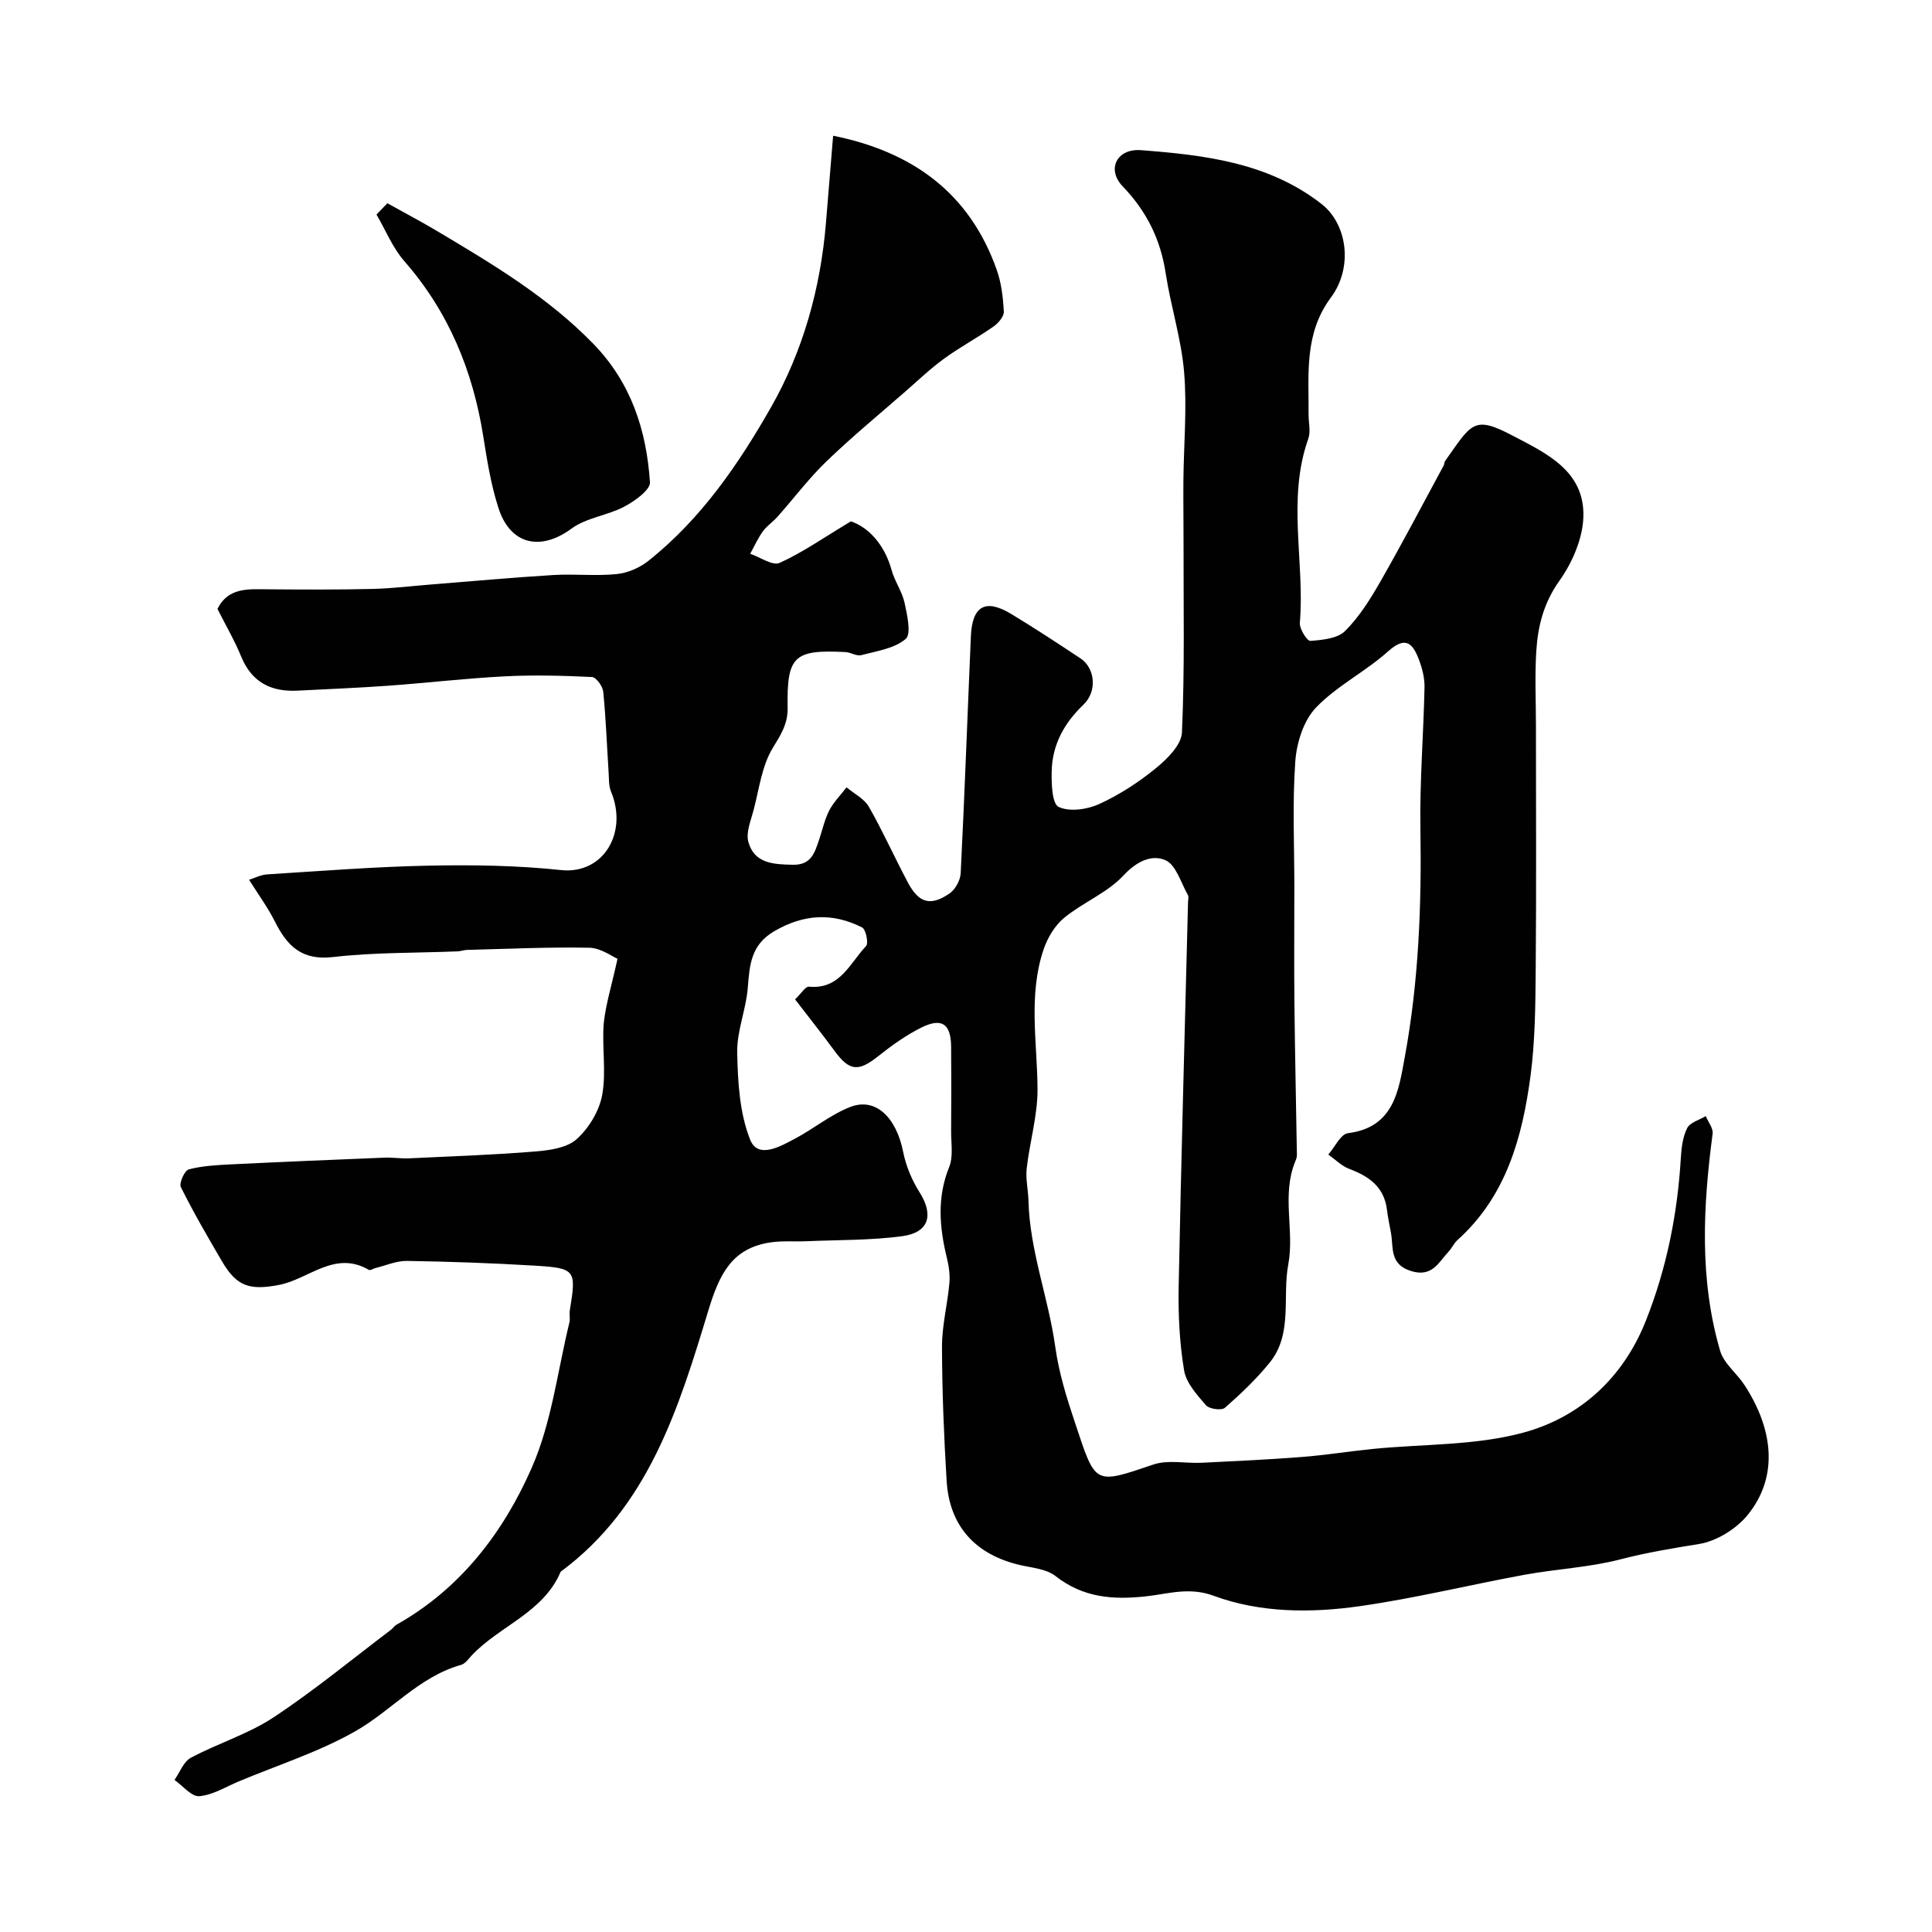 <svg enable-background="new 0 0 400 400" viewBox="0 0 400 400" xmlns="http://www.w3.org/2000/svg"><g fill="#010102"><path d="m127.85 198.5c-1.11-.46-3.45-2.23-5.84-2.28-8.45-.17-16.9.24-25.35.45-.65.02-1.29.28-1.94.3-8.6.35-17.26.19-25.79 1.18-6.49.75-9.51-2.34-12.03-7.38-1.45-2.89-3.4-5.53-5.33-8.62 1.15-.36 2.42-1.03 3.74-1.12 11.19-.7 22.38-1.59 33.59-1.81 9.08-.18 18.24-.04 27.26.92 8.8.93 13.89-7.77 10.34-16.27-.49-1.16-.4-2.58-.49-3.89-.36-5.6-.56-11.21-1.12-16.78-.11-1.12-1.47-2.99-2.32-3.03-6.02-.29-12.06-.45-18.07-.14-8.04.41-16.06 1.36-24.1 1.94-6.26.45-12.53.7-18.8 1.02-5.48.28-9.48-1.72-11.67-7.07-1.36-3.32-3.2-6.45-4.91-9.86 2.27-4.53 6.48-4.08 10.61-4.05 7.19.06 14.39.09 21.58-.08 4.1-.1 8.19-.62 12.29-.94 8.36-.66 16.72-1.43 25.09-1.94 4.34-.26 8.75.24 13.06-.19 2.26-.22 4.74-1.28 6.54-2.7 10.9-8.64 18.7-20.01 25.44-31.84 6.63-11.64 10.25-24.61 11.37-38.12.49-5.91.97-11.82 1.49-18.1 16.22 3.26 28.22 11.69 33.89 27.82.96 2.72 1.3 5.72 1.45 8.61.05 1-1.15 2.38-2.13 3.07-3.33 2.33-6.94 4.26-10.23 6.65-2.84 2.07-5.41 4.52-8.06 6.84-5.46 4.77-11.07 9.39-16.28 14.41-3.66 3.53-6.75 7.65-10.14 11.47-.96 1.08-2.23 1.91-3.06 3.06-1.03 1.43-1.75 3.07-2.61 4.62 2.06.7 4.64 2.55 6.09 1.89 4.73-2.13 9.05-5.18 14.76-8.6 3.42 1.14 6.9 4.56 8.42 10.07.64 2.34 2.18 4.45 2.69 6.79.54 2.5 1.44 6.45.23 7.49-2.33 1.99-6.01 2.51-9.2 3.35-.97.26-2.18-.59-3.29-.64-10.64-.53-12.13.81-11.95 11.53.06 3.39-1.43 5.61-3.11 8.38-2.24 3.7-2.79 8.45-3.93 12.79-.57 2.18-1.63 4.65-1.09 6.61 1.24 4.51 5.26 4.65 9.24 4.73 3.83.08 4.52-2.59 5.43-5.26.68-2 1.12-4.13 2.08-5.99.91-1.74 2.37-3.2 3.58-4.78 1.57 1.32 3.66 2.35 4.62 4.02 2.92 5.11 5.32 10.51 8.09 15.71 2.26 4.24 4.68 4.93 8.6 2.25 1.2-.82 2.25-2.74 2.32-4.2.82-16.35 1.4-32.71 2.11-49.06.27-6.28 3.01-7.83 8.31-4.64 4.88 2.95 9.66 6.09 14.41 9.24 2.91 1.93 3.56 6.71.58 9.57-4.05 3.89-6.44 8.31-6.57 13.78-.06 2.57.07 6.73 1.44 7.38 2.23 1.06 5.88.55 8.35-.57 4.19-1.91 8.18-4.5 11.76-7.42 2.35-1.91 5.31-4.84 5.42-7.43.58-13.01.31-26.06.33-39.1.01-4.33-.07-8.67-.03-13 .07-7.49.77-15.03.15-22.46-.57-6.88-2.76-13.61-3.81-20.47-1.07-7.03-3.93-12.84-8.91-18.03-3.38-3.52-1.22-7.87 3.78-7.49 13.2 1.01 26.41 2.57 37.39 11.14 5.34 4.17 6.58 13.12 1.95 19.35-5.6 7.53-4.57 15.92-4.63 24.28-.01 1.67.47 3.49-.06 4.97-4.46 12.54-.7 25.44-1.75 38.13-.1 1.24 1.51 3.78 2.17 3.73 2.49-.19 5.63-.48 7.21-2.06 2.96-2.95 5.26-6.67 7.36-10.34 4.51-7.88 8.71-15.92 13.03-23.9.15-.28.12-.68.3-.94 5.45-7.67 5.84-9.52 13.78-5.36 7.05 3.69 15.19 7.35 14.85 17-.16 4.48-2.31 9.43-4.96 13.15-3.26 4.57-4.47 9.4-4.79 14.61-.32 5.15-.07 10.33-.07 15.5 0 16.87.1 33.73-.05 50.6-.06 7.27-.12 14.6-1.07 21.79-1.7 12.73-5.03 24.94-15.15 34.02-.71.64-1.11 1.62-1.78 2.33-2.11 2.26-3.43 5.45-7.85 4.05-4.43-1.4-3.58-4.82-4.11-7.86-.28-1.59-.64-3.17-.83-4.77-.56-4.74-3.69-6.96-7.8-8.5-1.6-.6-2.91-1.96-4.35-2.97 1.35-1.54 2.56-4.25 4.08-4.43 9.56-1.18 10.5-8.95 11.74-15.67 2.89-15.62 3.51-31.46 3.25-47.36-.16-9.76.65-19.53.85-29.3.04-1.89-.47-3.9-1.15-5.69-1.25-3.28-2.68-5.06-6.38-1.74-4.69 4.21-10.62 7.14-14.94 11.65-2.56 2.67-4 7.25-4.28 11.09-.62 8.66-.2 17.38-.2 26.08 0 8.17-.07 16.33.02 24.5.11 10.32.35 20.64.51 30.96.01.45-.17.93-.35 1.36-2.86 6.96-.13 14.35-1.43 21.25-1.28 6.8.98 14.41-3.86 20.38-2.75 3.4-5.97 6.46-9.27 9.35-.69.6-3.23.26-3.91-.52-1.86-2.16-4.11-4.62-4.54-7.24-.94-5.68-1.23-11.54-1.12-17.32.52-26.54 1.27-53.07 1.94-79.61.01-.5.18-1.11-.03-1.48-1.45-2.53-2.45-6.24-4.64-7.2-2.84-1.25-5.96.21-8.7 3.16-3.35 3.6-8.38 5.57-12.27 8.76-1.94 1.59-3.45 4.14-4.27 6.56-3.19 9.46-1.32 19.18-1.25 28.84.04 5.48-1.61 10.95-2.24 16.46-.25 2.18.3 4.44.36 6.67.26 10.37 4.11 20.08 5.53 30.15.79 5.65 2.36 10.62 4.12 15.9 4.3 12.87 3.83 12.81 16.23 8.61 3.02-1.02 6.65-.2 10-.36 6.92-.34 13.84-.66 20.74-1.2 4.9-.38 9.76-1.17 14.65-1.66 10.45-1.05 21.29-.67 31.27-3.4 11.69-3.2 20.59-11.32 25.27-23.1 4.31-10.85 6.57-22.14 7.26-33.78.12-2.09.4-4.35 1.32-6.16.6-1.17 2.51-1.67 3.84-2.47.5 1.22 1.57 2.51 1.42 3.64-1.99 15.08-2.77 30.14 1.55 44.94.77 2.64 3.47 4.67 5.06 7.12 5.91 9.05 7.13 18.9.64 26.88-2.36 2.9-6.43 5.42-10.07 6.01-5.48.89-10.87 1.77-16.28 3.18-6.43 1.67-13.21 1.98-19.79 3.18-11.38 2.09-22.64 4.86-34.08 6.5-10.15 1.45-20.64 1.43-30.33-2.14-5.05-1.87-9.41-.4-13.87.1-7 .78-13.14.31-18.9-4.2-1.88-1.47-4.8-1.68-7.3-2.26-9.25-2.14-14.65-8.05-15.22-17.43-.56-9.25-.94-18.53-.96-27.79-.01-4.38 1.14-8.75 1.53-13.15.16-1.71-.11-3.53-.52-5.22-1.54-6.33-2.08-12.51.48-18.83.88-2.17.38-4.91.4-7.39.04-5.83.05-11.67 0-17.5-.04-4.73-1.9-6.08-6.15-3.98-3.18 1.58-6.15 3.71-8.94 5.93-4.12 3.28-5.97 3.12-9.09-1.15-2.6-3.54-5.34-6.98-8.13-10.61 1.29-1.23 2.15-2.7 2.86-2.63 6.43.63 8.49-4.87 11.84-8.41.55-.58-.04-3.46-.82-3.85-6.12-3.1-12.07-2.79-18.19.78-4.85 2.83-5.1 6.99-5.48 11.72-.36 4.51-2.28 8.96-2.19 13.41.12 6.07.49 12.52 2.68 18.03 1.63 4.08 6.25 1.4 9.32-.23 3.88-2.06 7.37-4.98 11.42-6.55 5.25-2.04 9.53 2.17 10.95 9.35.57 2.89 1.8 5.81 3.38 8.31 2.97 4.7 1.99 8.35-3.59 9.1-6.51.87-13.16.76-19.75 1.04-2.49.11-5.02-.12-7.47.24-8.11 1.18-10.66 6.7-12.92 14.12-6.12 20.17-12.36 40.6-30.57 54.07-3.58 8.48-12.61 11.17-18.4 17.31-.68.72-1.35 1.73-2.2 1.97-8.68 2.43-14.42 9.47-21.85 13.71-7.57 4.32-16.07 7.02-24.17 10.41-2.72 1.14-5.41 2.84-8.21 3.07-1.6.13-3.41-2.16-5.12-3.37 1.11-1.57 1.87-3.78 3.39-4.59 5.59-2.98 11.83-4.88 17.07-8.33 8.44-5.57 16.29-12.06 24.37-18.17.4-.3.67-.78 1.09-1.02 13.29-7.45 22.17-19.14 28.05-32.53 4.11-9.36 5.33-20 7.79-30.07.19-.79-.05-1.68.08-2.49 1.38-8.42 1.24-8.76-7.43-9.28-8.76-.53-17.53-.83-26.3-.97-2.15-.03-4.33.94-6.49 1.47-.47.11-1.09.56-1.37.39-7.07-4.14-12.44 1.93-18.61 3.11-6.11 1.17-8.77.3-11.8-4.87-2.97-5.06-5.92-10.15-8.53-15.39-.4-.81.78-3.44 1.64-3.66 2.8-.74 5.78-.89 8.7-1.04 10.6-.52 21.2-.96 31.8-1.39 1.71-.07 3.43.22 5.13.14 8.71-.41 17.44-.71 26.13-1.42 2.96-.24 6.54-.74 8.55-2.55 2.53-2.27 4.69-5.84 5.29-9.17.88-4.84-.1-9.99.33-14.95.44-3.99 1.7-7.93 2.84-13.23z"/><path d="m80.2 42.08c3.51 1.96 7.07 3.83 10.52 5.89 11.38 6.78 22.71 13.54 32.11 23.2 7.88 8.11 11 17.93 11.74 28.65.11 1.6-3.16 3.93-5.31 5.07-3.48 1.84-7.85 2.28-10.93 4.55-6.36 4.69-12.66 3.41-15.13-4.26-1.54-4.76-2.35-9.79-3.13-14.75-2.15-13.63-7.17-25.85-16.35-36.35-2.43-2.78-3.88-6.42-5.77-9.66z"/></g></svg>